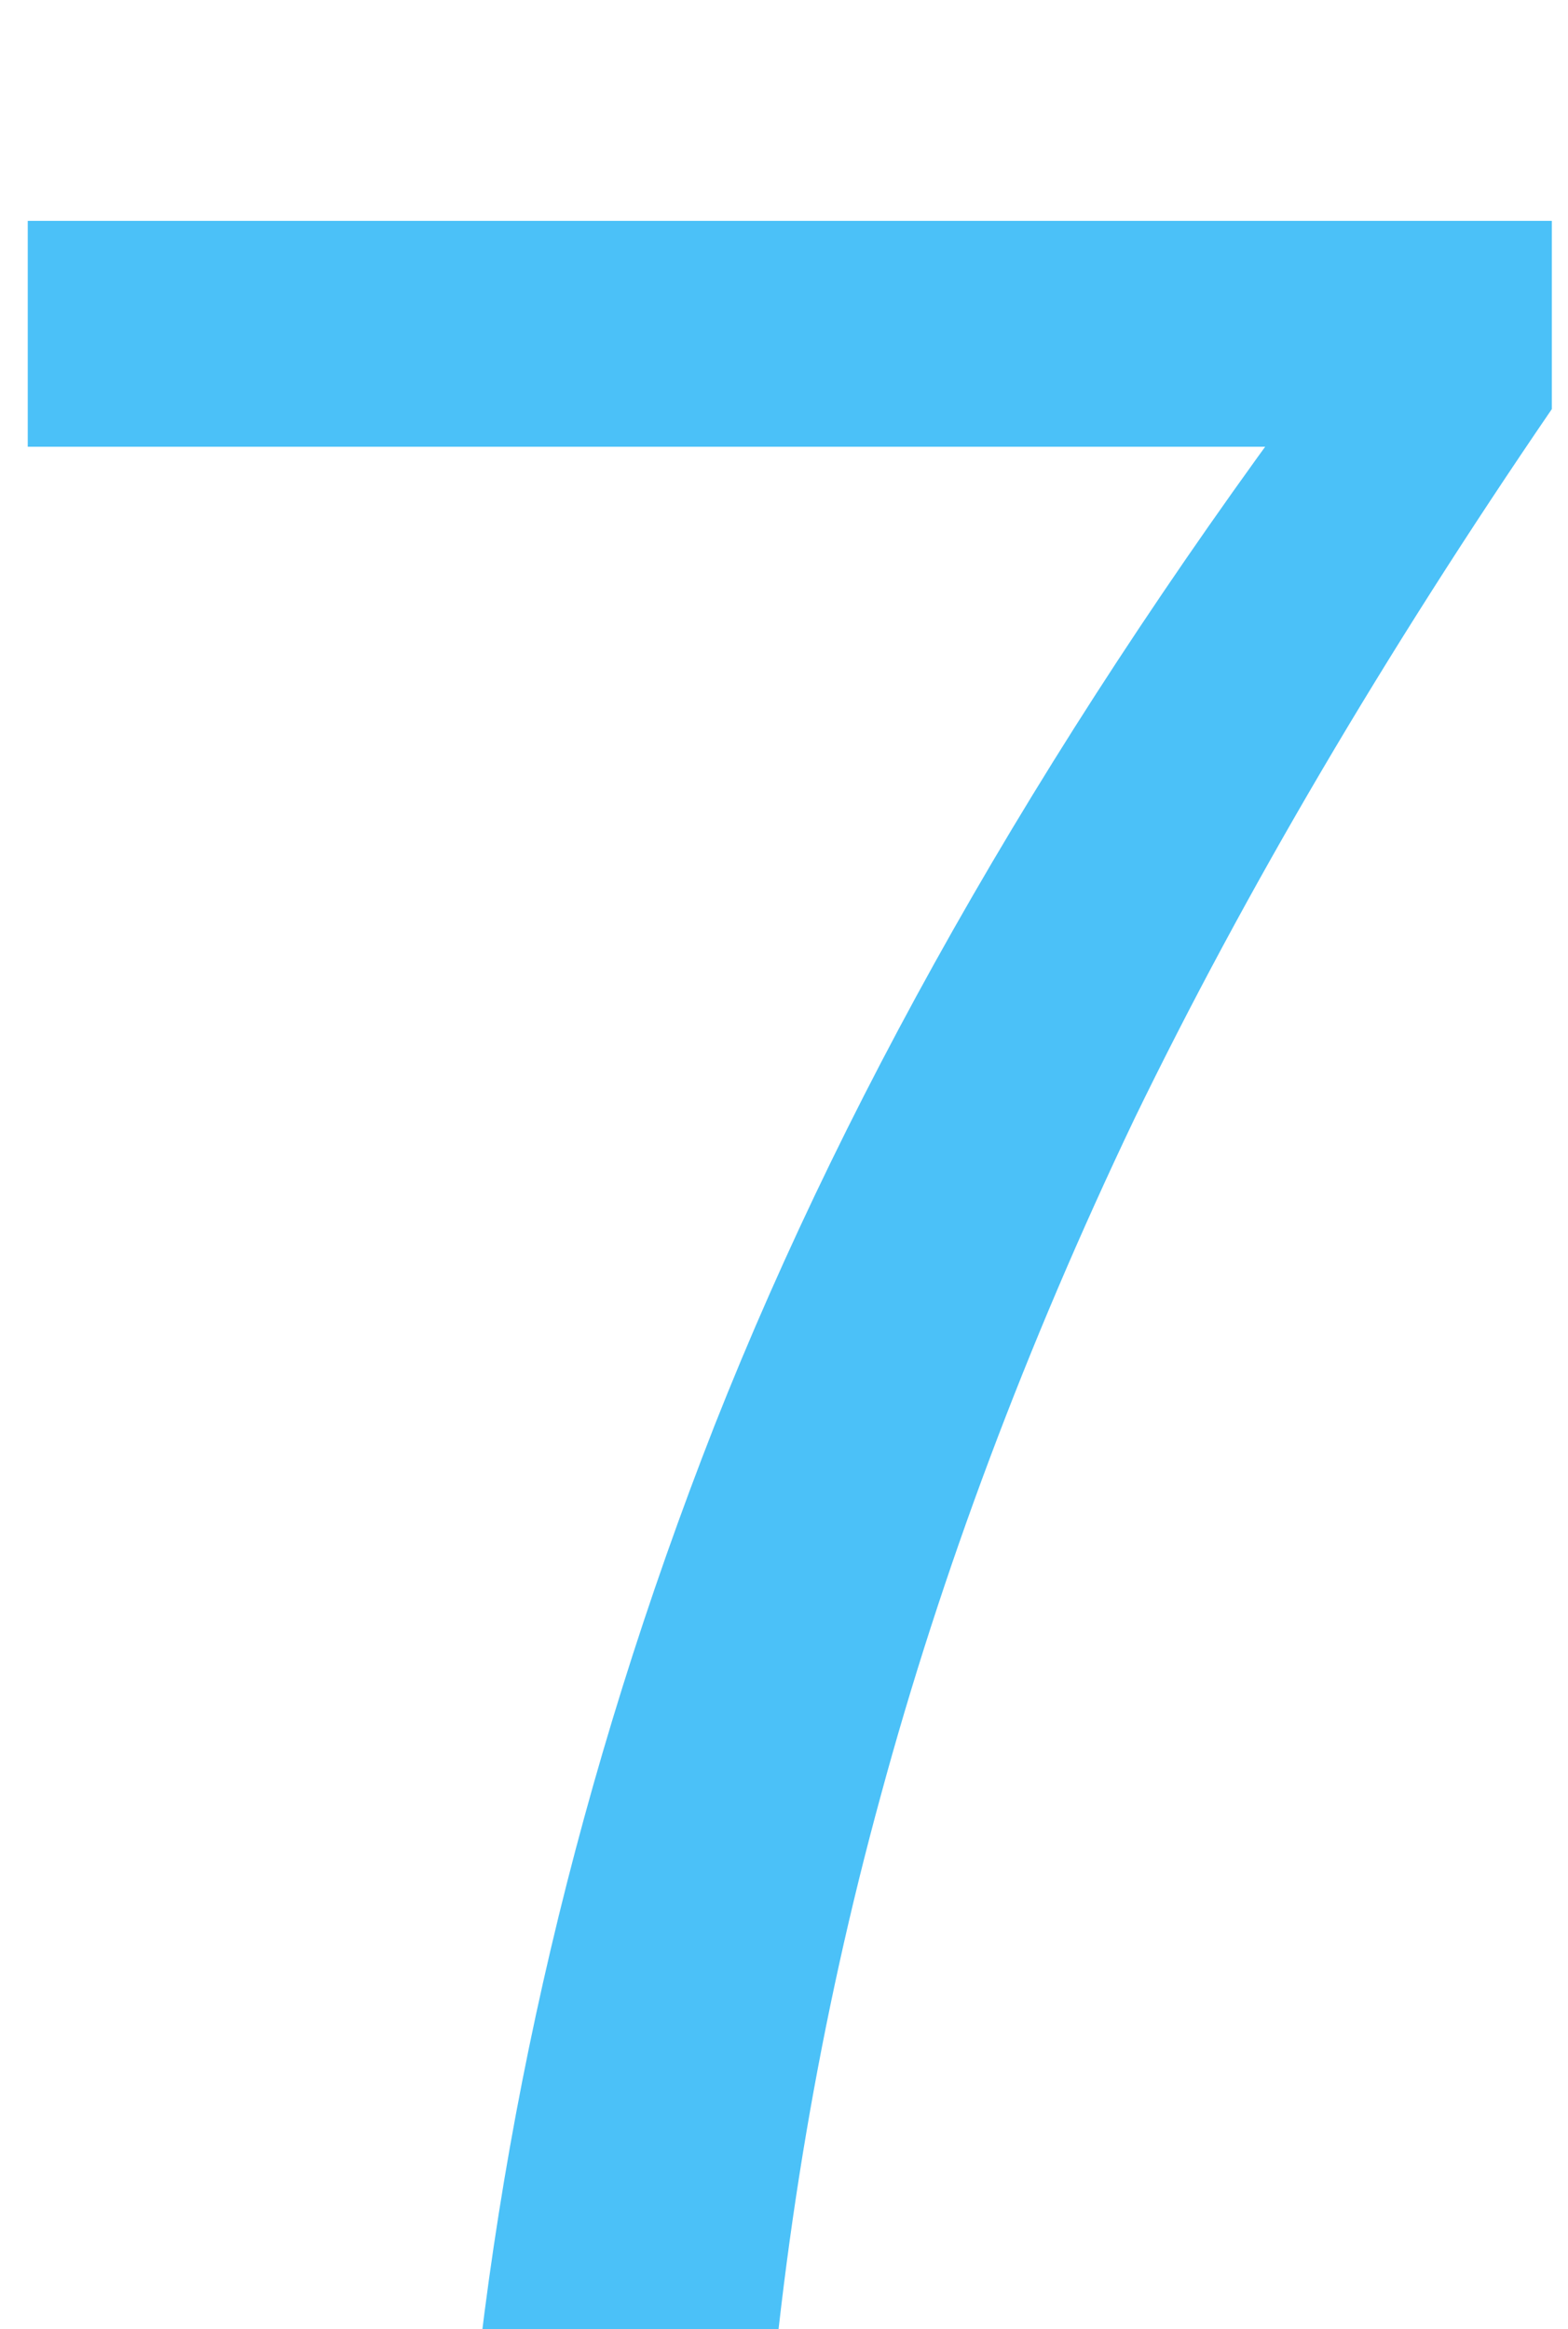 <svg width="33" height="49" viewBox="0 0 33 49" fill="none" xmlns="http://www.w3.org/2000/svg">
<g filter="url(#filter0_i_381_9)">
<path d="M9.824 48.166C10.44 40.687 12.178 33.294 15.038 25.991C17.942 18.642 22.276 11.14 28.04 3.484L28.37 5.398H0.584V0.646H32.66V4.606C29.14 9.754 26.214 14.726 23.882 19.523C21.594 24.319 19.812 29.07 18.536 33.779C17.26 38.443 16.446 43.239 16.094 48.166H9.824Z" fill="#4BC1F8"/>
</g>
<defs>
<filter id="filter0_i_381_9" x="0.584" y="0.646" width="32.076" height="51.52" filterUnits="userSpaceOnUse" color-interpolation-filters="sRGB">
<feFlood flood-opacity="0" result="BackgroundImageFix"/>
<feBlend mode="normal" in="SourceGraphic" in2="BackgroundImageFix" result="shape"/>
<feColorMatrix in="SourceAlpha" type="matrix" values="0 0 0 0 0 0 0 0 0 0 0 0 0 0 0 0 0 0 127 0" result="hardAlpha"/>
<feOffset dy="4"/>
<feGaussianBlur stdDeviation="2"/>
<feComposite in2="hardAlpha" operator="arithmetic" k2="-1" k3="1"/>
<feColorMatrix type="matrix" values="0 0 0 0 0.427 0 0 0 0 0.247 0 0 0 0 0.835 0 0 0 1 0"/>
<feBlend mode="normal" in2="shape" result="effect1_innerShadow_381_9"/>
</filter>
</defs>
</svg>
